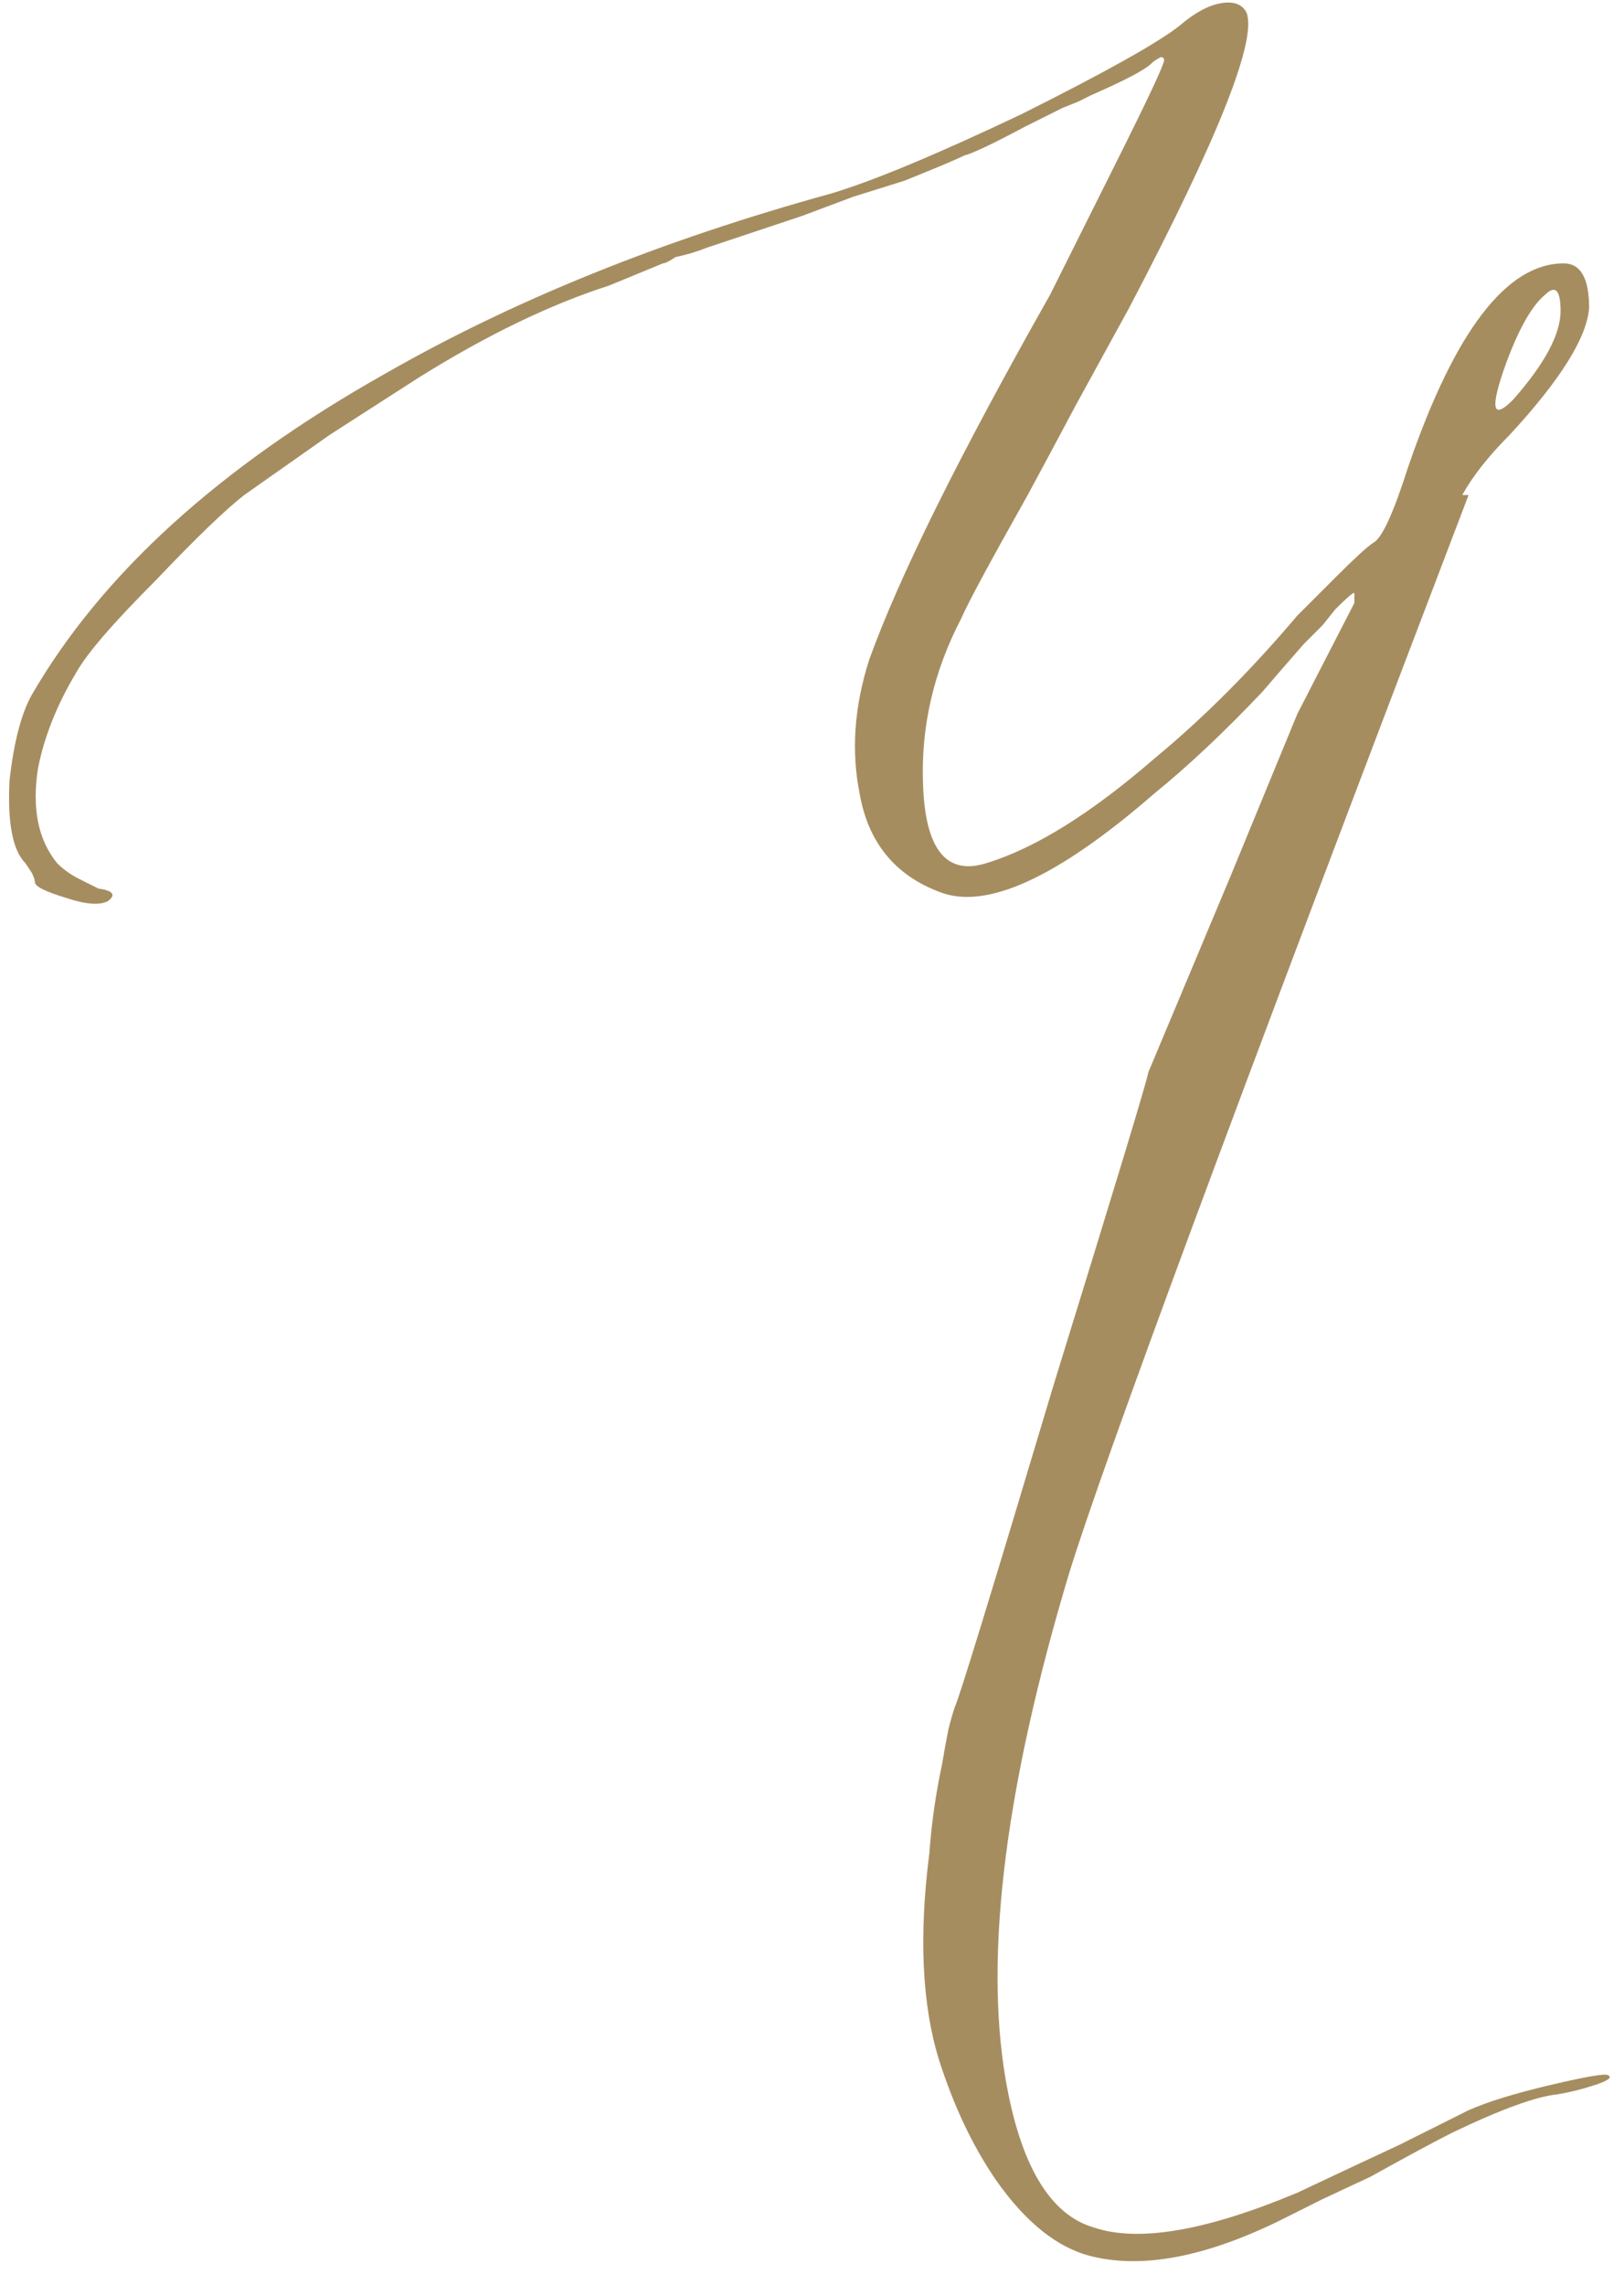 <?xml version="1.0" encoding="UTF-8"?> <svg xmlns="http://www.w3.org/2000/svg" width="128" height="180" viewBox="0 0 128 180" fill="none"> <path d="M123 24.5C123 22.833 122.583 22.417 121.75 23.25C120.75 24.083 119.75 25.833 118.75 28.5C117.417 32.167 117.583 33.167 119.25 31.5C121.75 28.667 123 26.333 123 24.5ZM106.75 47.5V46.75C106.75 46.583 106.25 47 105.25 48L104.25 49.25L102.75 50.75C101.583 52.083 100.5 53.333 99.5 54.5C96.5 57.667 93.667 60.333 91 62.5C83.333 69.167 77.667 71.75 74 70.25C70.5 68.917 68.417 66.333 67.75 62.5C67.083 59.167 67.333 55.667 68.5 52C70.833 45.5 75.583 35.917 82.75 23.25C84.083 20.583 85.833 17.083 88 12.75C90.5 7.75 91.75 5.083 91.75 4.75C91.75 4.583 91.667 4.5 91.5 4.5C91.167 4.667 90.917 4.833 90.75 5C90.25 5.5 88.667 6.333 86 7.5L85 8L83.75 8.5L80.75 10C78.25 11.333 76.667 12.083 76 12.25C75.333 12.583 73.75 13.25 71.25 14.25L67.25 15.5L63.25 17C60.75 17.833 58.25 18.667 55.75 19.5C54.917 19.833 54.083 20.083 53.25 20.25C52.75 20.583 52.417 20.75 52.25 20.75L48 22.5C43.333 24 38.333 26.417 33 29.75L26 34.25L19.25 39C17.75 40.167 15.417 42.417 12.25 45.75C8.917 49.083 6.833 51.5 6 53C4.5 55.5 3.5 58 3 60.5C2.5 63.667 3 66.167 4.5 68C5 68.5 5.583 68.917 6.25 69.25C6.917 69.583 7.417 69.833 7.75 70C8.917 70.167 9.167 70.5 8.5 71C7.833 71.333 6.75 71.25 5.25 70.75C3.583 70.25 2.75 69.833 2.75 69.5C2.75 69.333 2.667 69.083 2.5 68.75L2 68C1 67 0.583 64.833 0.75 61.5C1.083 58.5 1.667 56.25 2.5 54.75C8 45.25 17.25 36.833 30.25 29.5C40.417 23.667 52.167 18.917 65.5 15.25C68.833 14.25 73.833 12.167 80.5 9C87.167 5.667 91.333 3.333 93 2C94.167 1 95.25 0.417 96.25 0.25C97.25 0.083 97.917 0.333 98.25 1C99.083 3.167 96 10.917 89 24.25L84.75 32L82.75 35.75L81 39C78 44.333 76.25 47.583 75.75 48.75C73.583 52.917 72.583 57.25 72.75 61.75C72.917 66.917 74.583 69 77.75 68C81.583 66.833 86 64.083 91 59.75C94.833 56.583 98.583 52.833 102.25 48.5L102.75 48L103.5 47.25L105.25 45.5C106.75 44 107.75 43.083 108.25 42.75C108.917 42.417 109.833 40.417 111 36.75C114.667 26.083 118.75 20.75 123.25 20.75C124.583 20.75 125.25 21.917 125.25 24.25C125.083 26.583 123 29.917 119 34.25C117.333 35.917 116.083 37.5 115.25 39H115.75C97.417 87 86.917 115.333 84.25 124C79.25 140.667 77.583 153.917 79.25 163.75C80.417 170.583 82.75 174.5 86.25 175.5C89.75 176.667 95.083 175.75 102.25 172.75L106.5 170.75L110.25 169C113.25 167.5 115.083 166.583 115.75 166.25C117.25 165.583 119.417 164.917 122.25 164.25C125.083 163.583 126.583 163.333 126.75 163.5C127.083 163.667 126.75 163.917 125.75 164.25C124.75 164.583 123.75 164.833 122.75 165C121.083 165.167 118.333 166.167 114.5 168C113.167 168.667 111 169.833 108 171.5L104.25 173.25L100.75 175C94.917 177.833 90 178.75 86 177.75C83.333 177.083 80.833 175.083 78.5 171.75C76.667 169.083 75.167 165.917 74 162.25C72.667 157.917 72.417 152.5 73.25 146C73.417 143.667 73.75 141.333 74.25 139C74.417 138 74.583 137.083 74.75 136.25C74.917 135.583 75.083 135 75.25 134.5C75.583 133.833 78.167 125.417 83 109.25C88 93.083 90.5 84.833 90.5 84.5L97 69L102.25 56.25L106.75 47.5Z" fill="#A68D60"></path> </svg> 